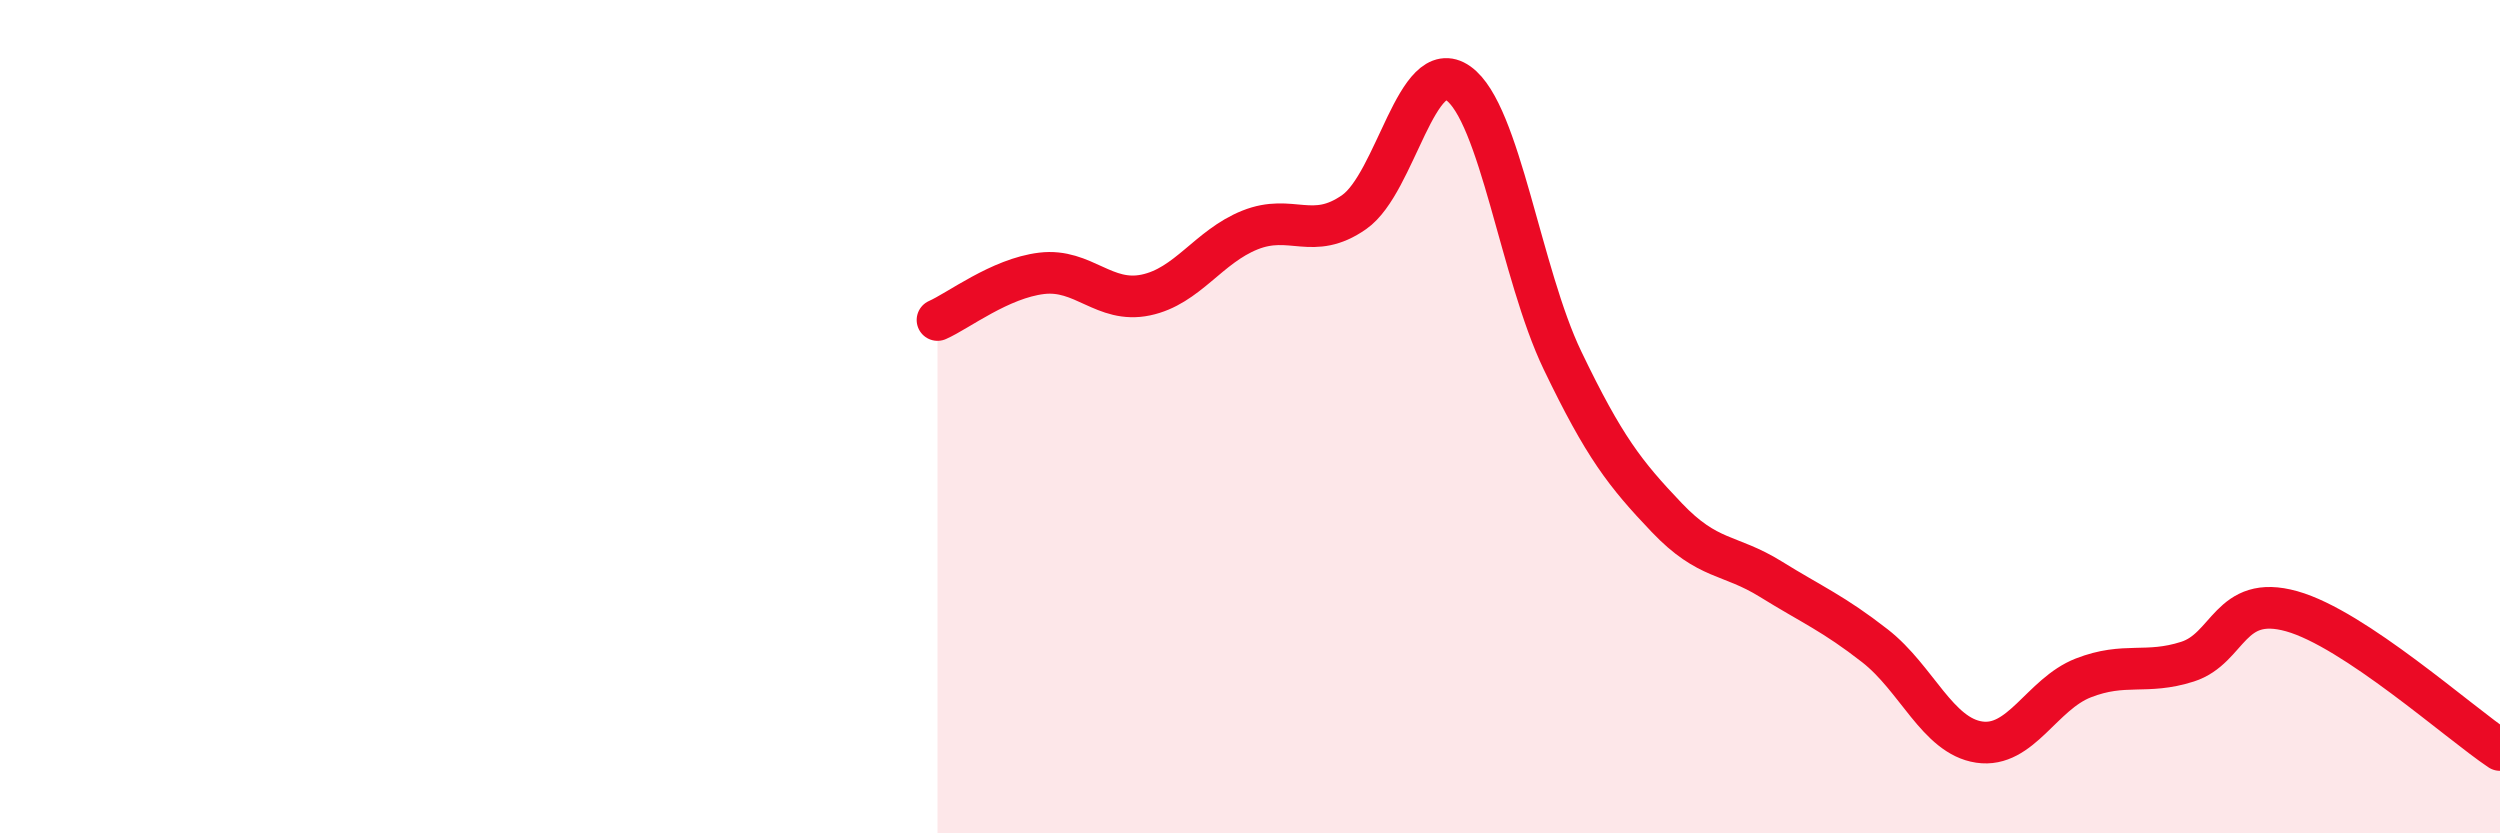 
    <svg width="60" height="20" viewBox="0 0 60 20" xmlns="http://www.w3.org/2000/svg">
      <path
        d="M 22.5,7.68 C 23,7.46 24,6.68 25,6.56 C 26,6.44 26.5,7.29 27.5,7.08 C 28.5,6.87 29,5.92 30,5.52 C 31,5.12 31.5,5.79 32.5,5.09 C 33.5,4.39 34,1.29 35,2 C 36,2.71 36.5,6.57 37.5,8.65 C 38.5,10.73 39,11.37 40,12.42 C 41,13.47 41.5,13.28 42.5,13.9 C 43.5,14.52 44,14.72 45,15.5 C 46,16.28 46.5,17.66 47.5,17.81 C 48.5,17.96 49,16.66 50,16.27 C 51,15.88 51.5,16.2 52.5,15.88 C 53.5,15.56 53.5,14.25 55,14.67 C 56.5,15.09 59,17.33 60,18L60 20L22.5 20Z"
        fill="#EB0A25"
        opacity="0.1"
        stroke-linecap="round"
        stroke-linejoin="round"
      />
      <path
        d="M 22.5,7.68 C 23,7.46 24,6.68 25,6.56 C 26,6.44 26.5,7.29 27.5,7.08 C 28.5,6.87 29,5.92 30,5.52 C 31,5.12 31.5,5.79 32.5,5.09 C 33.5,4.39 34,1.29 35,2 C 36,2.71 36.5,6.57 37.5,8.65 C 38.5,10.73 39,11.37 40,12.42 C 41,13.47 41.5,13.28 42.5,13.9 C 43.5,14.52 44,14.72 45,15.5 C 46,16.28 46.5,17.66 47.5,17.81 C 48.5,17.96 49,16.66 50,16.27 C 51,15.88 51.5,16.2 52.5,15.88 C 53.5,15.56 53.5,14.25 55,14.67 C 56.5,15.09 59,17.33 60,18"
        stroke="#EB0A25"
        stroke-width="1"
        fill="none"
        stroke-linecap="round"
        stroke-linejoin="round"
      />
    </svg>
  